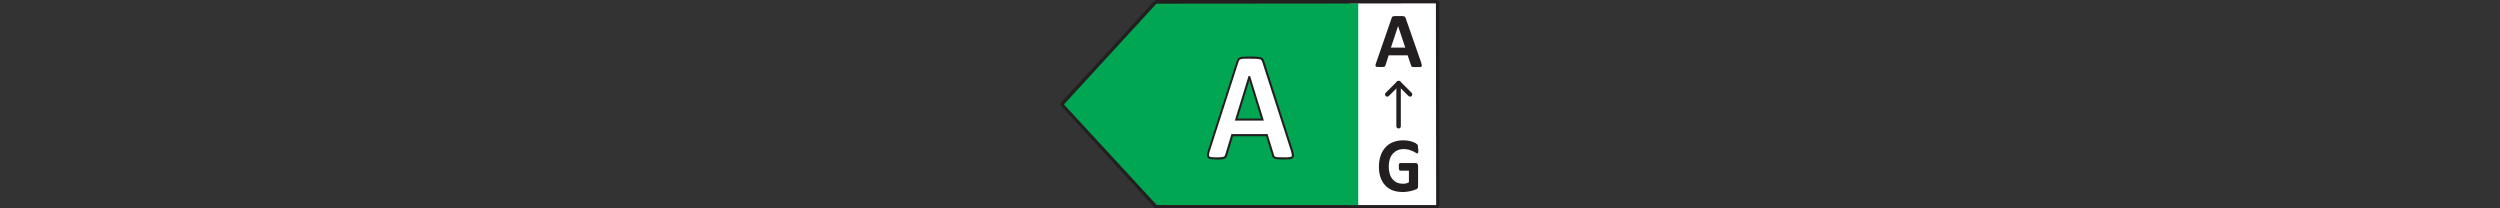 <?xml version="1.0" encoding="UTF-8"?><svg id="a" xmlns="http://www.w3.org/2000/svg" width="300" height="25" viewBox="0 0 300 25"><rect x="0" y="0" width="300" height="25" fill="#333333" stroke="none"/><rect x="161.93" y=".37" width="10.64" height="24.44" style="fill:#fff;"/><g id="b"><polygon points="138.55 .39 127.42 12.5 138.55 24.62 162.99 24.62 162.99 .39 138.55 .39" style="fill:#00a651;"/><g><path d="M172.35,25h-33.55c-.12,0-.23-.05-.29-.14l-11.13-12.1c-.14-.15-.14-.38,0-.52L138.51,.13c.09-.1,.22-.15,.33-.12h33.51c.21,0,.38,.17,.38,.38V24.62c0,.21-.17,.38-.38,.38ZM138.79,.42l-11.12,12.11,11.14,12.08h33.53s-.03-24.21-.03-24.21l-33.53,.03s0,0,0,0Z" style="fill:#231f20;"/><path d="M170.55,7.57c.04,.11,.06,.2,.07,.27,0,.06,0,.11-.04,.15-.04,.03-.09,.05-.18,.06-.09,0-.21,0-.36,0s-.28,0-.37,0c-.09,0-.15-.01-.2-.03-.04-.01-.08-.03-.1-.06-.02-.02-.03-.06-.04-.1l-.41-1.22h-2.28l-.38,1.19s-.03,.08-.05,.11-.05,.05-.1,.07-.11,.03-.19,.03-.19,0-.32,0c-.14,0-.25,0-.34-.01-.08,0-.14-.03-.17-.07-.03-.03-.04-.08-.03-.15,0-.06,.03-.15,.07-.26l1.87-5.39c.02-.05,.04-.09,.06-.13,.02-.03,.06-.06,.12-.07,.05-.01,.13-.03,.23-.03s.22,0,.38,0c.18,0,.33,0,.44,0,.11,0,.19,.01,.25,.03,.06,.01,.1,.04,.13,.08s.05,.08,.07,.14l1.88,5.38h.01Zm-2.78-4.44h0l-.86,2.58h1.72l-.86-2.58h0Z" style="fill:#231f20;"/></g><path d="M167.83,15.42c-.15,0-.27-.12-.27-.27v-5.17c0-.15,.12-.27,.27-.27s.27,.12,.27,.27v5.17c0,.15-.12,.27-.27,.27Z" style="fill:#231f20;"/><path d="M166.47,11.6c-.07,0-.14-.03-.19-.08-.1-.1-.1-.27,0-.38l1.37-1.37c.05-.05,.12-.08,.19-.08h0c.07,0,.14,.03,.19,.08l1.37,1.37c.1,.1,.1,.27,0,.38s-.27,.1-.38,0l-1.18-1.18-1.18,1.18c-.05,.05-.12,.08-.19,.08Z" style="fill:#231f20;"/><path d="M170.2,17.93c0,.09,0,.16,0,.23,0,.06-.01,.11-.03,.15s-.03,.06-.04,.08c-.02,.01-.04,.02-.06,.02-.03,0-.09-.03-.18-.08-.08-.05-.19-.11-.33-.18-.13-.06-.3-.12-.49-.18s-.41-.08-.66-.08c-.27,0-.51,.05-.73,.15s-.4,.24-.56,.42-.27,.4-.35,.66c-.08,.26-.12,.54-.12,.85,0,.34,.04,.64,.12,.9s.2,.48,.35,.65,.33,.31,.54,.4c.21,.09,.45,.13,.7,.13,.12,0,.25-.01,.37-.04s.23-.07,.34-.14v-1.39h-1.05s-.09-.03-.12-.1-.04-.19-.04-.35c0-.08,0-.16,0-.22,0-.06,.02-.1,.03-.14,.01-.03,.03-.06,.05-.08s.04-.02,.07-.02h1.87s.08,0,.12,.02,.06,.04,.09,.07,.05,.07,.06,.12c.01,.05,.02,.1,.02,.16v2.38c0,.09-.01,.17-.04,.24-.03,.07-.09,.12-.18,.16s-.21,.08-.34,.12-.28,.08-.42,.11-.29,.05-.44,.07-.3,.02-.45,.02c-.44,0-.84-.07-1.19-.2s-.64-.33-.89-.6c-.24-.26-.43-.58-.56-.95s-.19-.8-.19-1.28,.07-.93,.2-1.32c.13-.39,.33-.72,.58-1s.55-.48,.91-.63c.35-.14,.75-.22,1.19-.22,.24,0,.46,.02,.65,.05,.2,.03,.37,.08,.51,.13s.27,.1,.36,.16c.09,.06,.16,.11,.2,.15s.06,.1,.08,.18c.01,.08,.02,.19,.02,.35h.01Z" style="fill:#231f20;"/><g><path d="M155.02,18.03c.07,.22,.11,.4,.13,.53,.01,.13,0,.22-.07,.29s-.17,.1-.33,.12c-.16,.01-.38,.02-.66,.02s-.52,0-.68-.01-.29-.03-.37-.05c-.08-.03-.14-.06-.18-.11s-.06-.11-.08-.19l-.74-2.41h-4.16l-.7,2.34c-.02,.08-.05,.16-.09,.22s-.09,.1-.18,.14c-.08,.03-.2,.05-.35,.07-.15,0-.35,.02-.59,.02-.26,0-.47,0-.62-.03s-.25-.06-.31-.13c-.05-.07-.07-.17-.06-.3,.01-.13,.06-.3,.13-.52l3.42-10.63c.03-.1,.07-.19,.12-.25s.12-.11,.22-.15c.1-.03,.24-.05,.41-.06s.41-.01,.7-.01c.33,0,.6,0,.8,.01s.35,.03,.47,.06,.19,.08,.24,.15,.09,.16,.12,.28l3.42,10.62h0Zm-5.08-8.8h0l-1.57,5.09h3.14l-1.57-5.09Z" style="fill:#fff;"/><path d="M145.95,19.13c-.27,0-.48-.01-.63-.03-.18-.02-.31-.08-.39-.18-.08-.1-.11-.23-.09-.39,.01-.13,.06-.31,.13-.54l3.42-10.63c.04-.12,.08-.21,.14-.29,.06-.09,.15-.15,.28-.2,.11-.04,.25-.06,.45-.07,.18-.01,.41-.02,.71-.02,.34,0,.61,0,.81,.02,.23,.02,.37,.03,.5,.07,.14,.04,.24,.11,.3,.2,.06,.08,.1,.18,.14,.32l3.42,10.62h0c.06,.21,.11,.39,.13,.54,.02,.18-.01,.31-.11,.4-.09,.09-.22,.14-.41,.16-.18,.02-.41,.03-.67,.03-.28,0-.52,0-.69-.02-.18-.02-.31-.03-.4-.06-.08-.03-.18-.07-.25-.16-.05-.07-.08-.15-.1-.24l-.71-2.31h-3.97l-.68,2.26c-.03,.1-.06,.18-.1,.25-.05,.08-.13,.15-.24,.19-.09,.04-.2,.06-.38,.08-.16,.01-.36,.02-.61,.02Zm4.01-12.09c-.29,0-.52,0-.7,.01-.17,0-.3,.03-.38,.06-.07,.03-.13,.06-.16,.1-.04,.06-.07,.13-.1,.22l-3.42,10.63c-.07,.22-.11,.38-.12,.49-.01,.1,0,.17,.03,.21,.04,.04,.11,.07,.23,.09,.14,.02,.34,.03,.6,.03,.24,0,.44,0,.59-.02,.15-.02,.25-.03,.31-.06,.06-.02,.1-.05,.12-.09,.03-.05,.06-.11,.08-.19l.73-2.43h4.34l.77,2.5c.02,.07,.04,.12,.07,.16,.02,.02,.06,.05,.12,.07,.07,.02,.21,.04,.34,.05,.15,.01,.39,.01,.67,.01,.25,0,.47,0,.65-.02,.16-.02,.23-.05,.26-.08,.02-.02,.05-.06,.03-.19-.02-.13-.06-.31-.12-.51h0s-3.42-10.61-3.42-10.61c-.03-.11-.07-.19-.11-.24-.02-.03-.06-.07-.17-.11-.1-.03-.24-.04-.44-.06-.19-.01-.46-.01-.79-.01Zm1.7,7.43h-3.48l1.64-5.34h.18l.04,.09,1.62,5.25Zm-3.14-.25h2.8l-1.4-4.56-1.4,4.56Z" style="fill:#231f20;"/></g></g></svg>